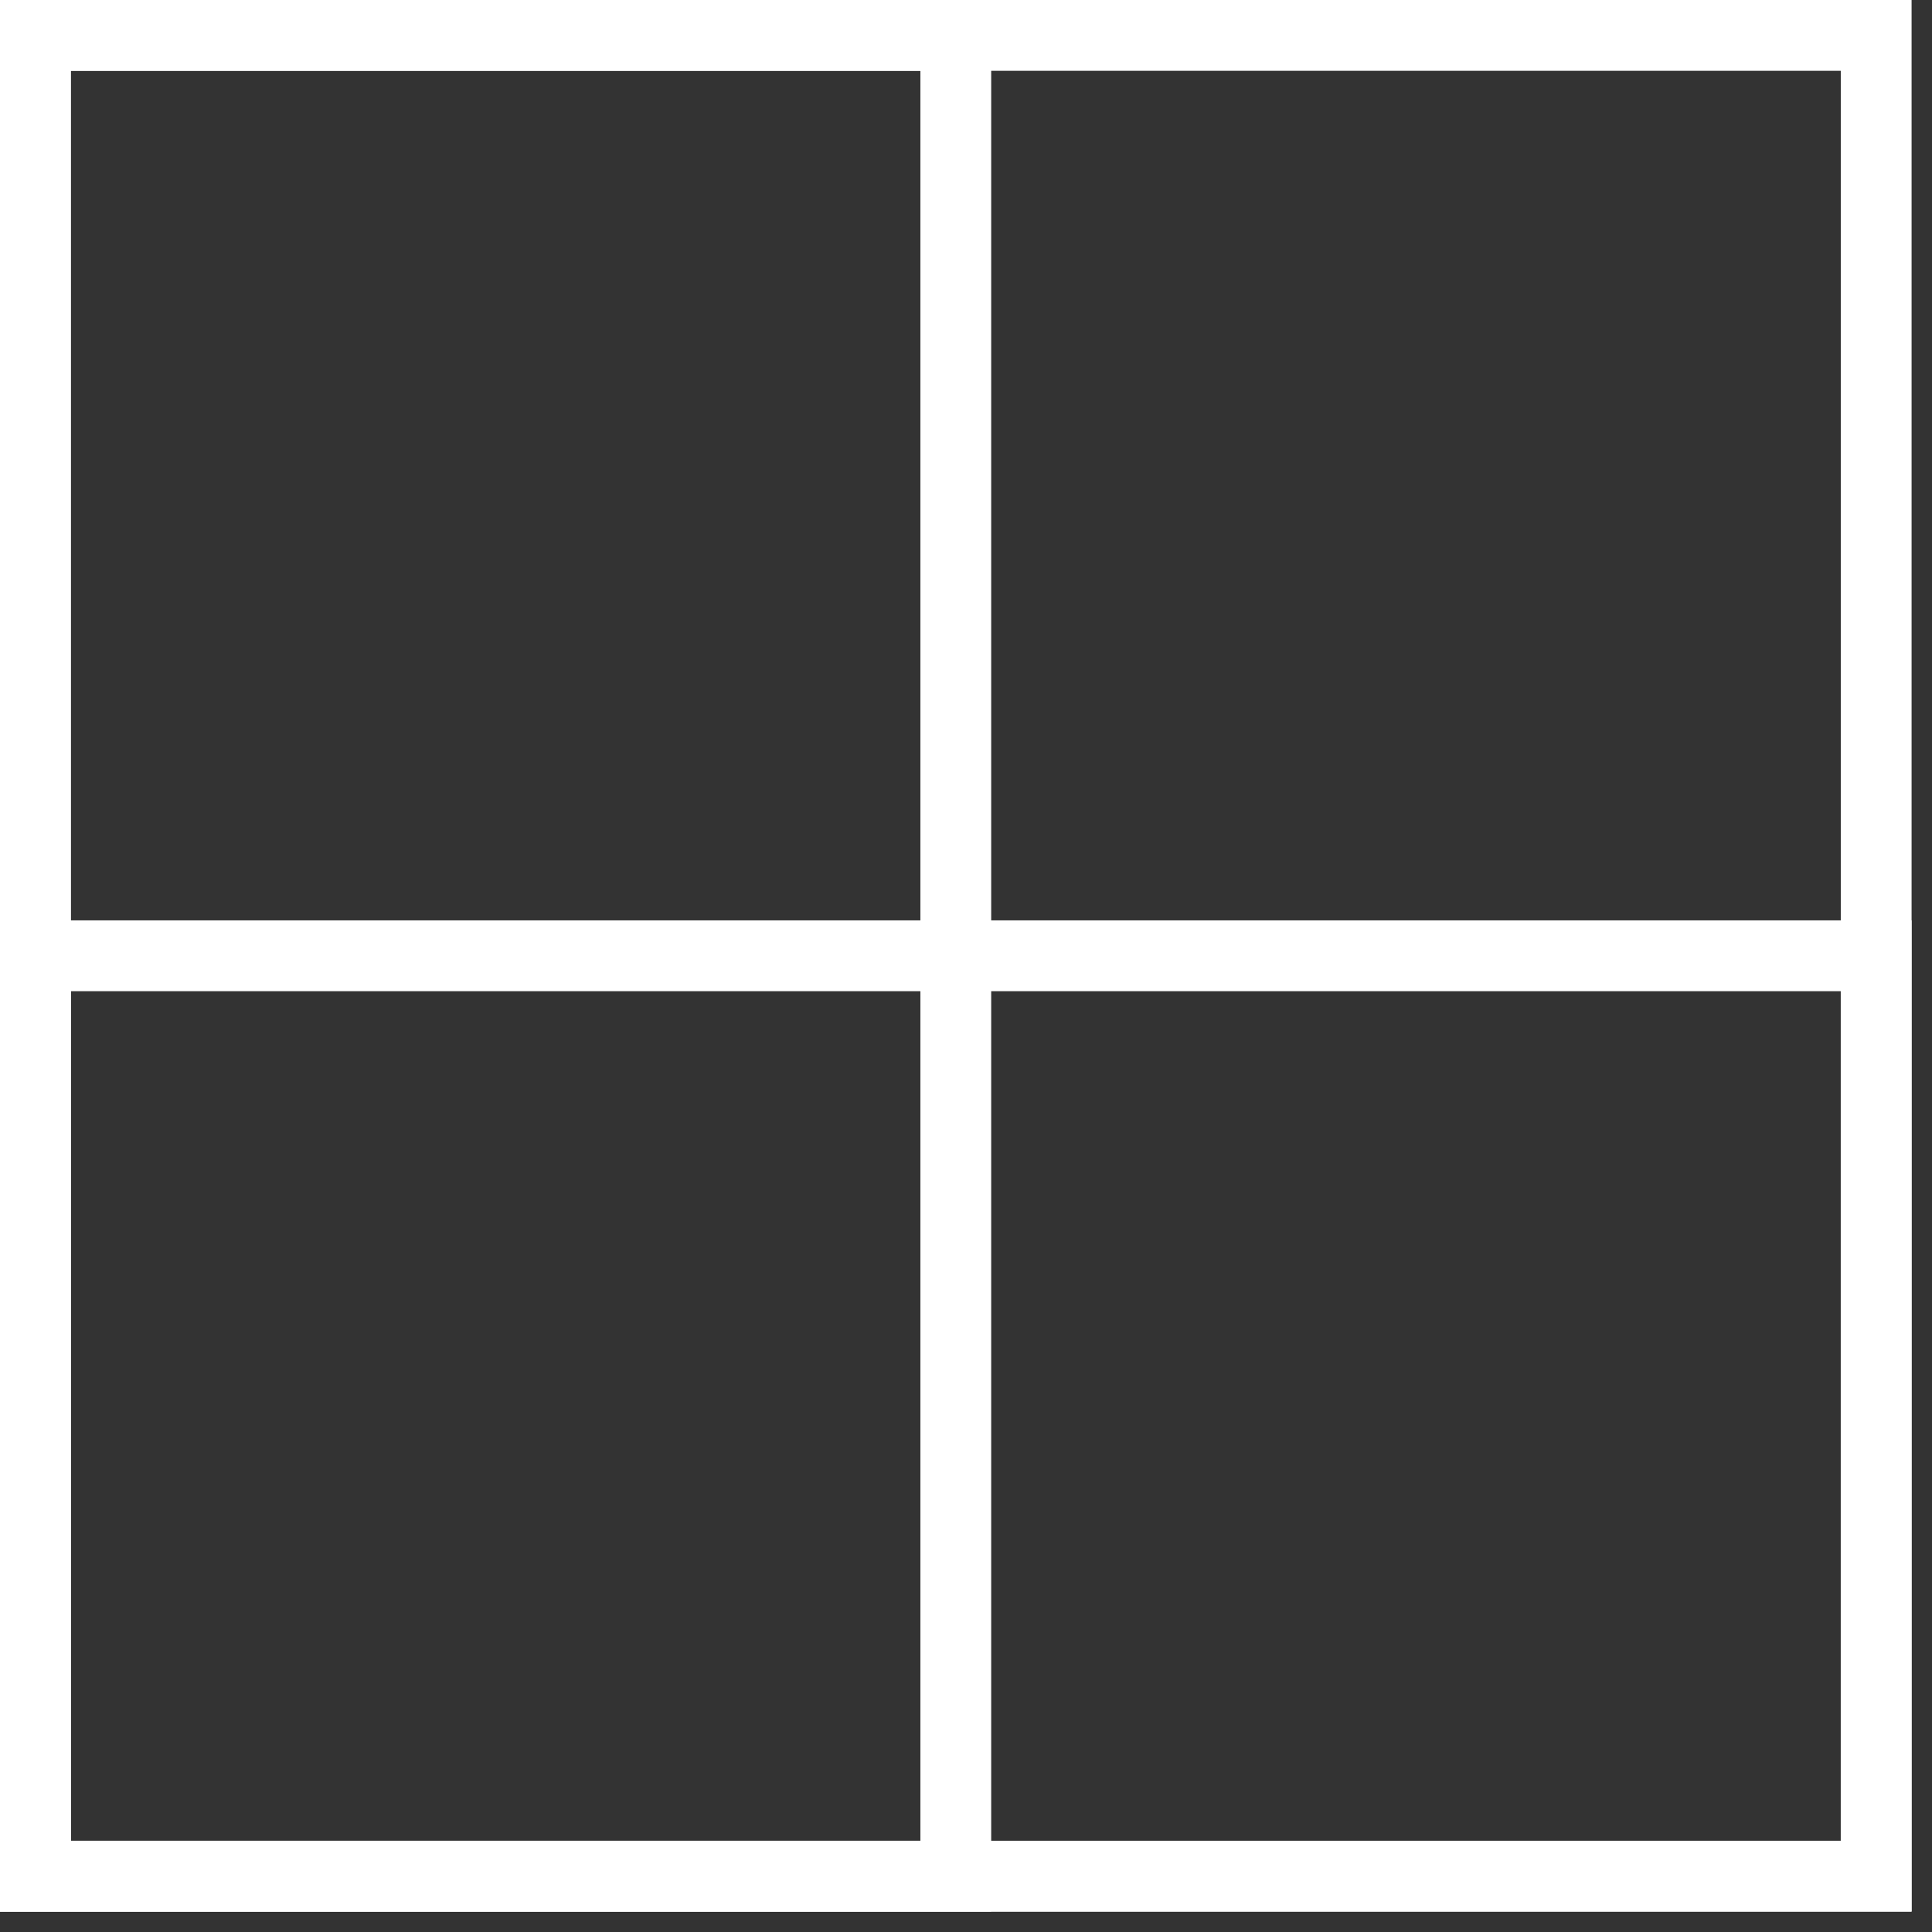 <?xml version="1.0" encoding="utf-8"?>
<svg xmlns="http://www.w3.org/2000/svg" fill="none" height="100%" overflow="visible" preserveAspectRatio="none" style="display: block;" viewBox="0 0 51 51" width="100%">
<rect x="0" y="0" width="51" height="51" fill="#333333" stroke="none"/>
<g id="Group">
<path d="M50.461 50.461H0V0H50.461V50.461ZM1.869 48.592H48.592V1.869H1.869V48.592Z" fill="white" id="Vector"/>
<path d="M50.461 50.461H4.74059e-05V24.296H50.461V50.461ZM1.869 48.592H48.592V26.165H1.869V48.592Z" fill="white" id="Vector_2"/>
<path d="M26.165 50.461H0V0H26.165V50.461ZM1.869 48.592H24.296V1.869H1.869V48.592Z" fill="white" id="Vector_3"/>
</g>
</svg>